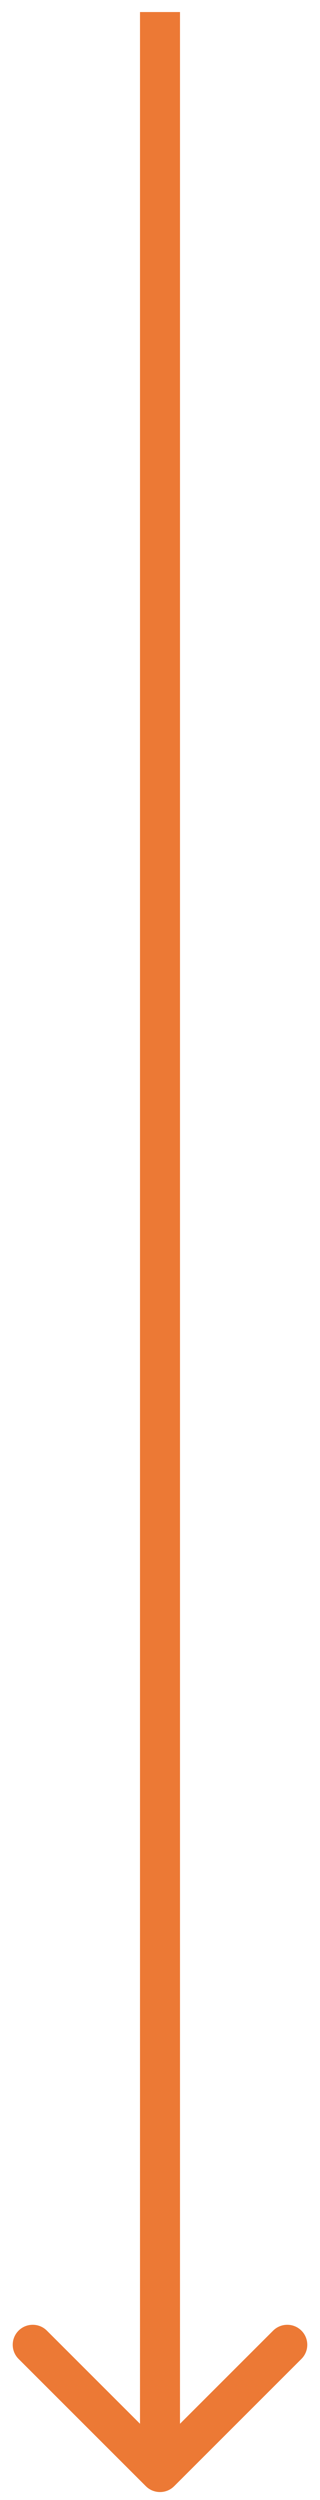 <?xml version="1.0" encoding="UTF-8"?> <svg xmlns="http://www.w3.org/2000/svg" width="16" height="125" viewBox="0 0 16 125" fill="none"><path d="M7.293 124.309C7.683 124.699 8.317 124.699 8.707 124.309L15.071 117.945C15.462 117.554 15.462 116.921 15.071 116.53C14.681 116.14 14.047 116.14 13.657 116.53L8 122.187L2.343 116.53C1.953 116.14 1.319 116.14 0.929 116.53C0.538 116.921 0.538 117.554 0.929 117.945L7.293 124.309ZM7 0.602L7 123.602H9L9 0.602L7 0.602Z" fill="#EC7935"></path></svg> 